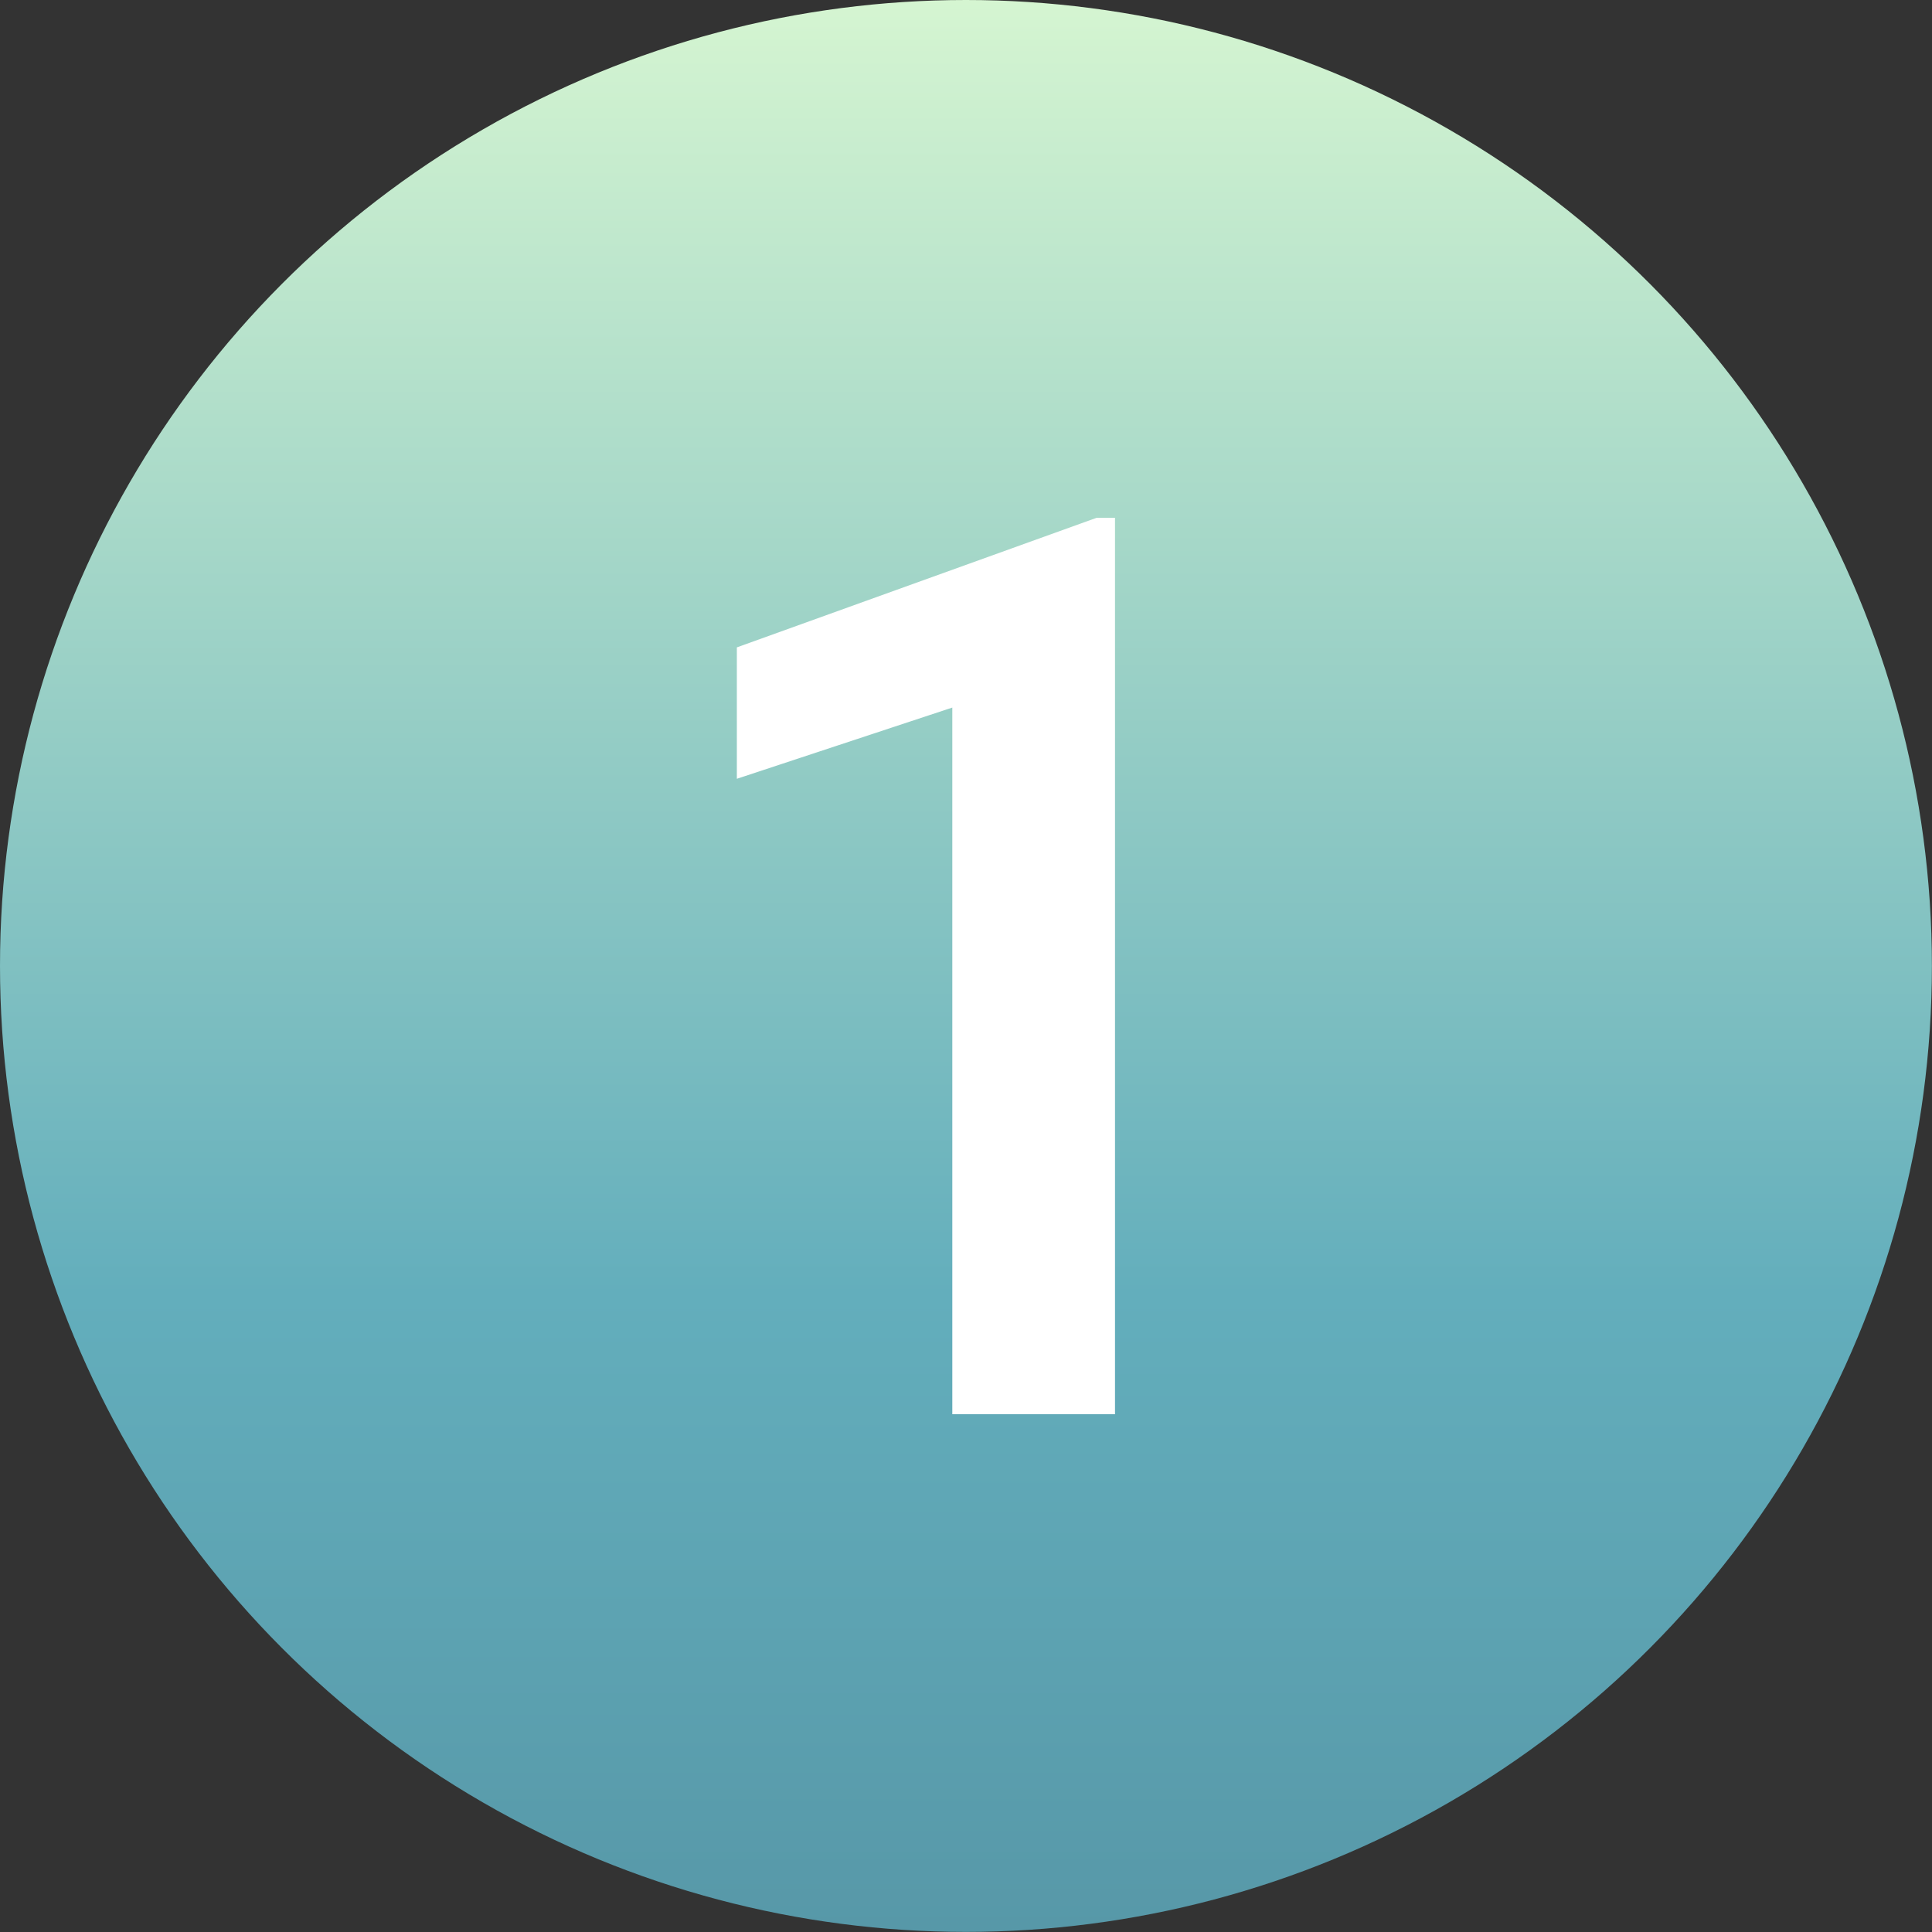 <svg xmlns="http://www.w3.org/2000/svg" xmlns:xlink="http://www.w3.org/1999/xlink" id="Layer_2" data-name="Layer 2" viewBox="0 0 192.61 192.61"><rect x="0" y="0" width="192.61" height="192.61" fill="#333333" stroke="none"/><defs><style>      .cls-1 {        fill: url(#linear-gradient);      }      .cls-2 {        fill: #fff;      }    </style><linearGradient id="linear-gradient" x1="96.3" y1="0" x2="96.3" y2="192.61" gradientUnits="userSpaceOnUse"><stop offset="0" stop-color="#d5f5d1"></stop><stop offset=".67" stop-color="#63aebc"></stop><stop offset="1" stop-color="#5798a8"></stop></linearGradient></defs><g id="Layer_1-2" data-name="Layer 1"><circle class="cls-1" cx="96.3" cy="96.3" r="96.3"></circle><path class="cls-2" d="M111.16,51.62v89.37h-16.22v-70.45l-21.48,7.1v-13.1l35.87-12.92h1.84Z"></path></g></svg>